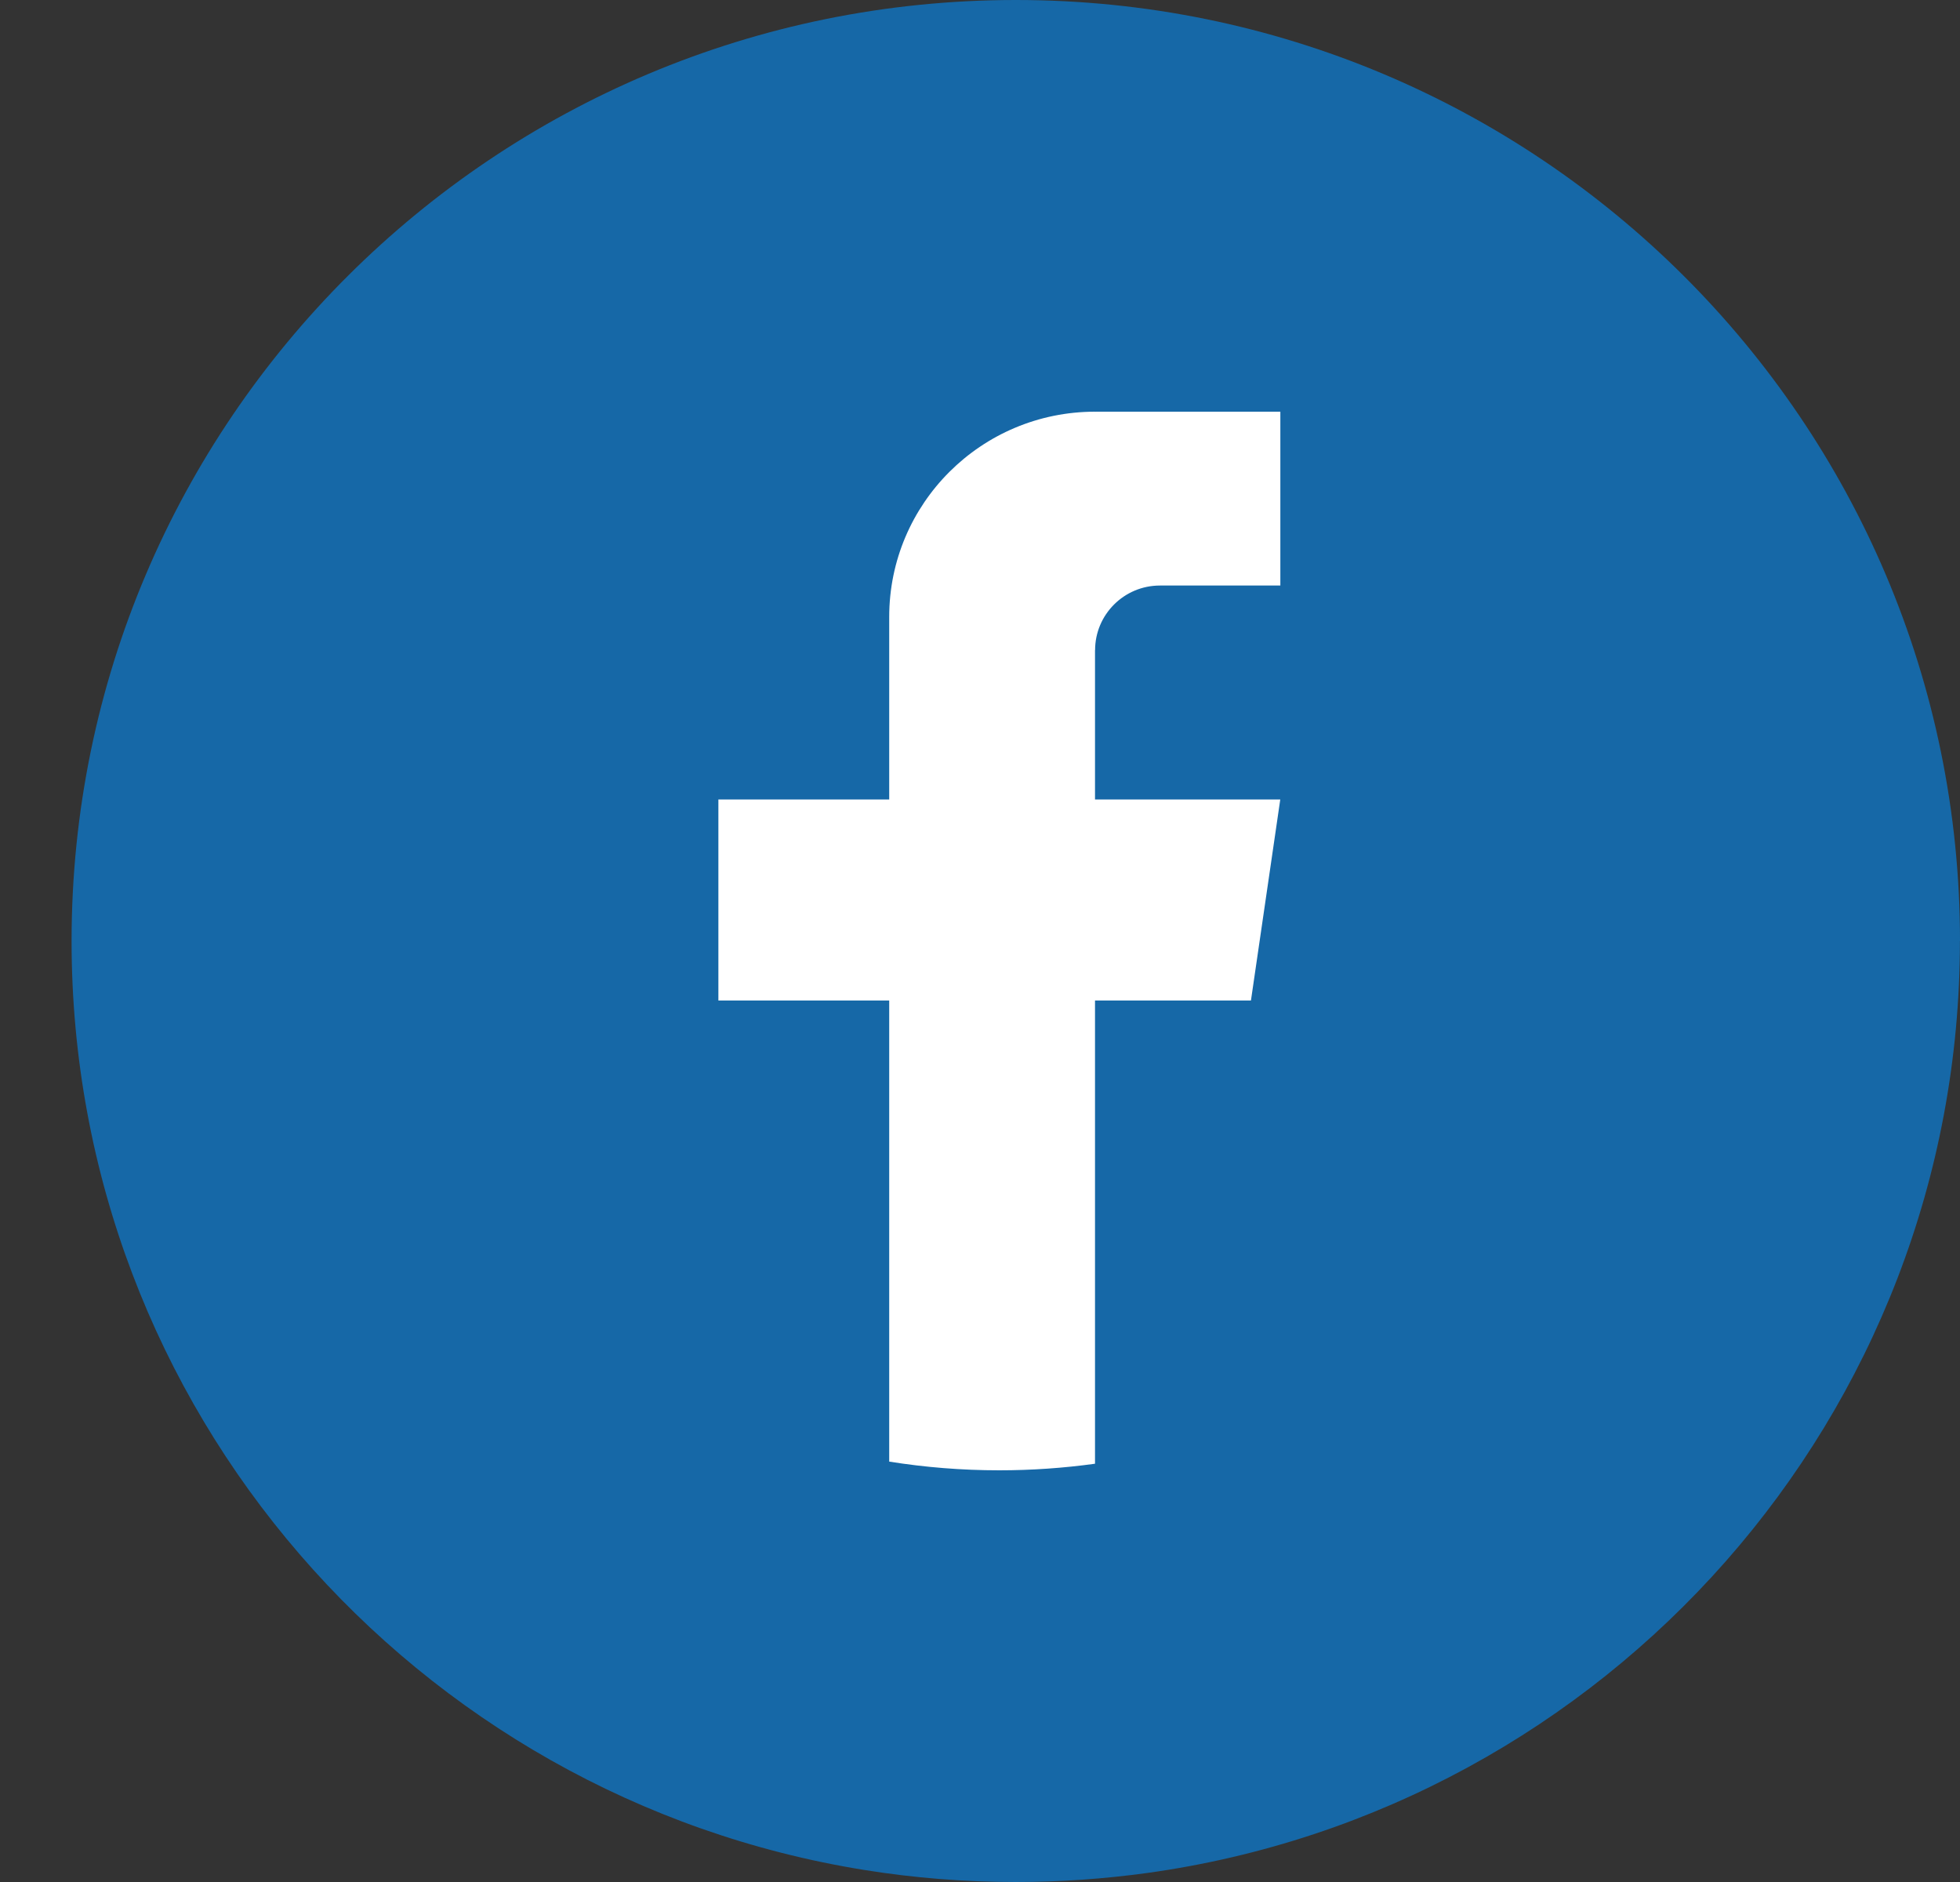 <svg width="25" height="24" viewBox="0 0 25 24" fill="none" xmlns="http://www.w3.org/2000/svg">
<rect x="0" y="0" width="25" height="24" fill="#333333" stroke="none"/>
<path d="M24.999 12C24.999 18.061 20.49 23.072 14.633 23.885C14.085 23.96 13.525 24 12.956 24C12.299 24 11.655 23.948 11.027 23.847C5.293 22.927 0.913 17.973 0.913 12C0.913 5.373 6.305 0 12.957 0C19.608 0 25 5.373 25 12H24.999Z" fill="#1668A7"/>
<path d="M13.967 8.292V10.195H16.33L15.956 12.759H13.967V18.666C13.569 18.721 13.161 18.75 12.746 18.75C12.268 18.75 11.799 18.712 11.342 18.639V12.759H9.163V10.195H11.342V7.867C11.342 6.422 12.517 5.25 13.968 5.25V5.251C13.972 5.251 13.976 5.25 13.98 5.25H16.331V7.467H14.795C14.338 7.467 13.968 7.837 13.968 8.291L13.967 8.292Z" fill="white"/>
</svg>
